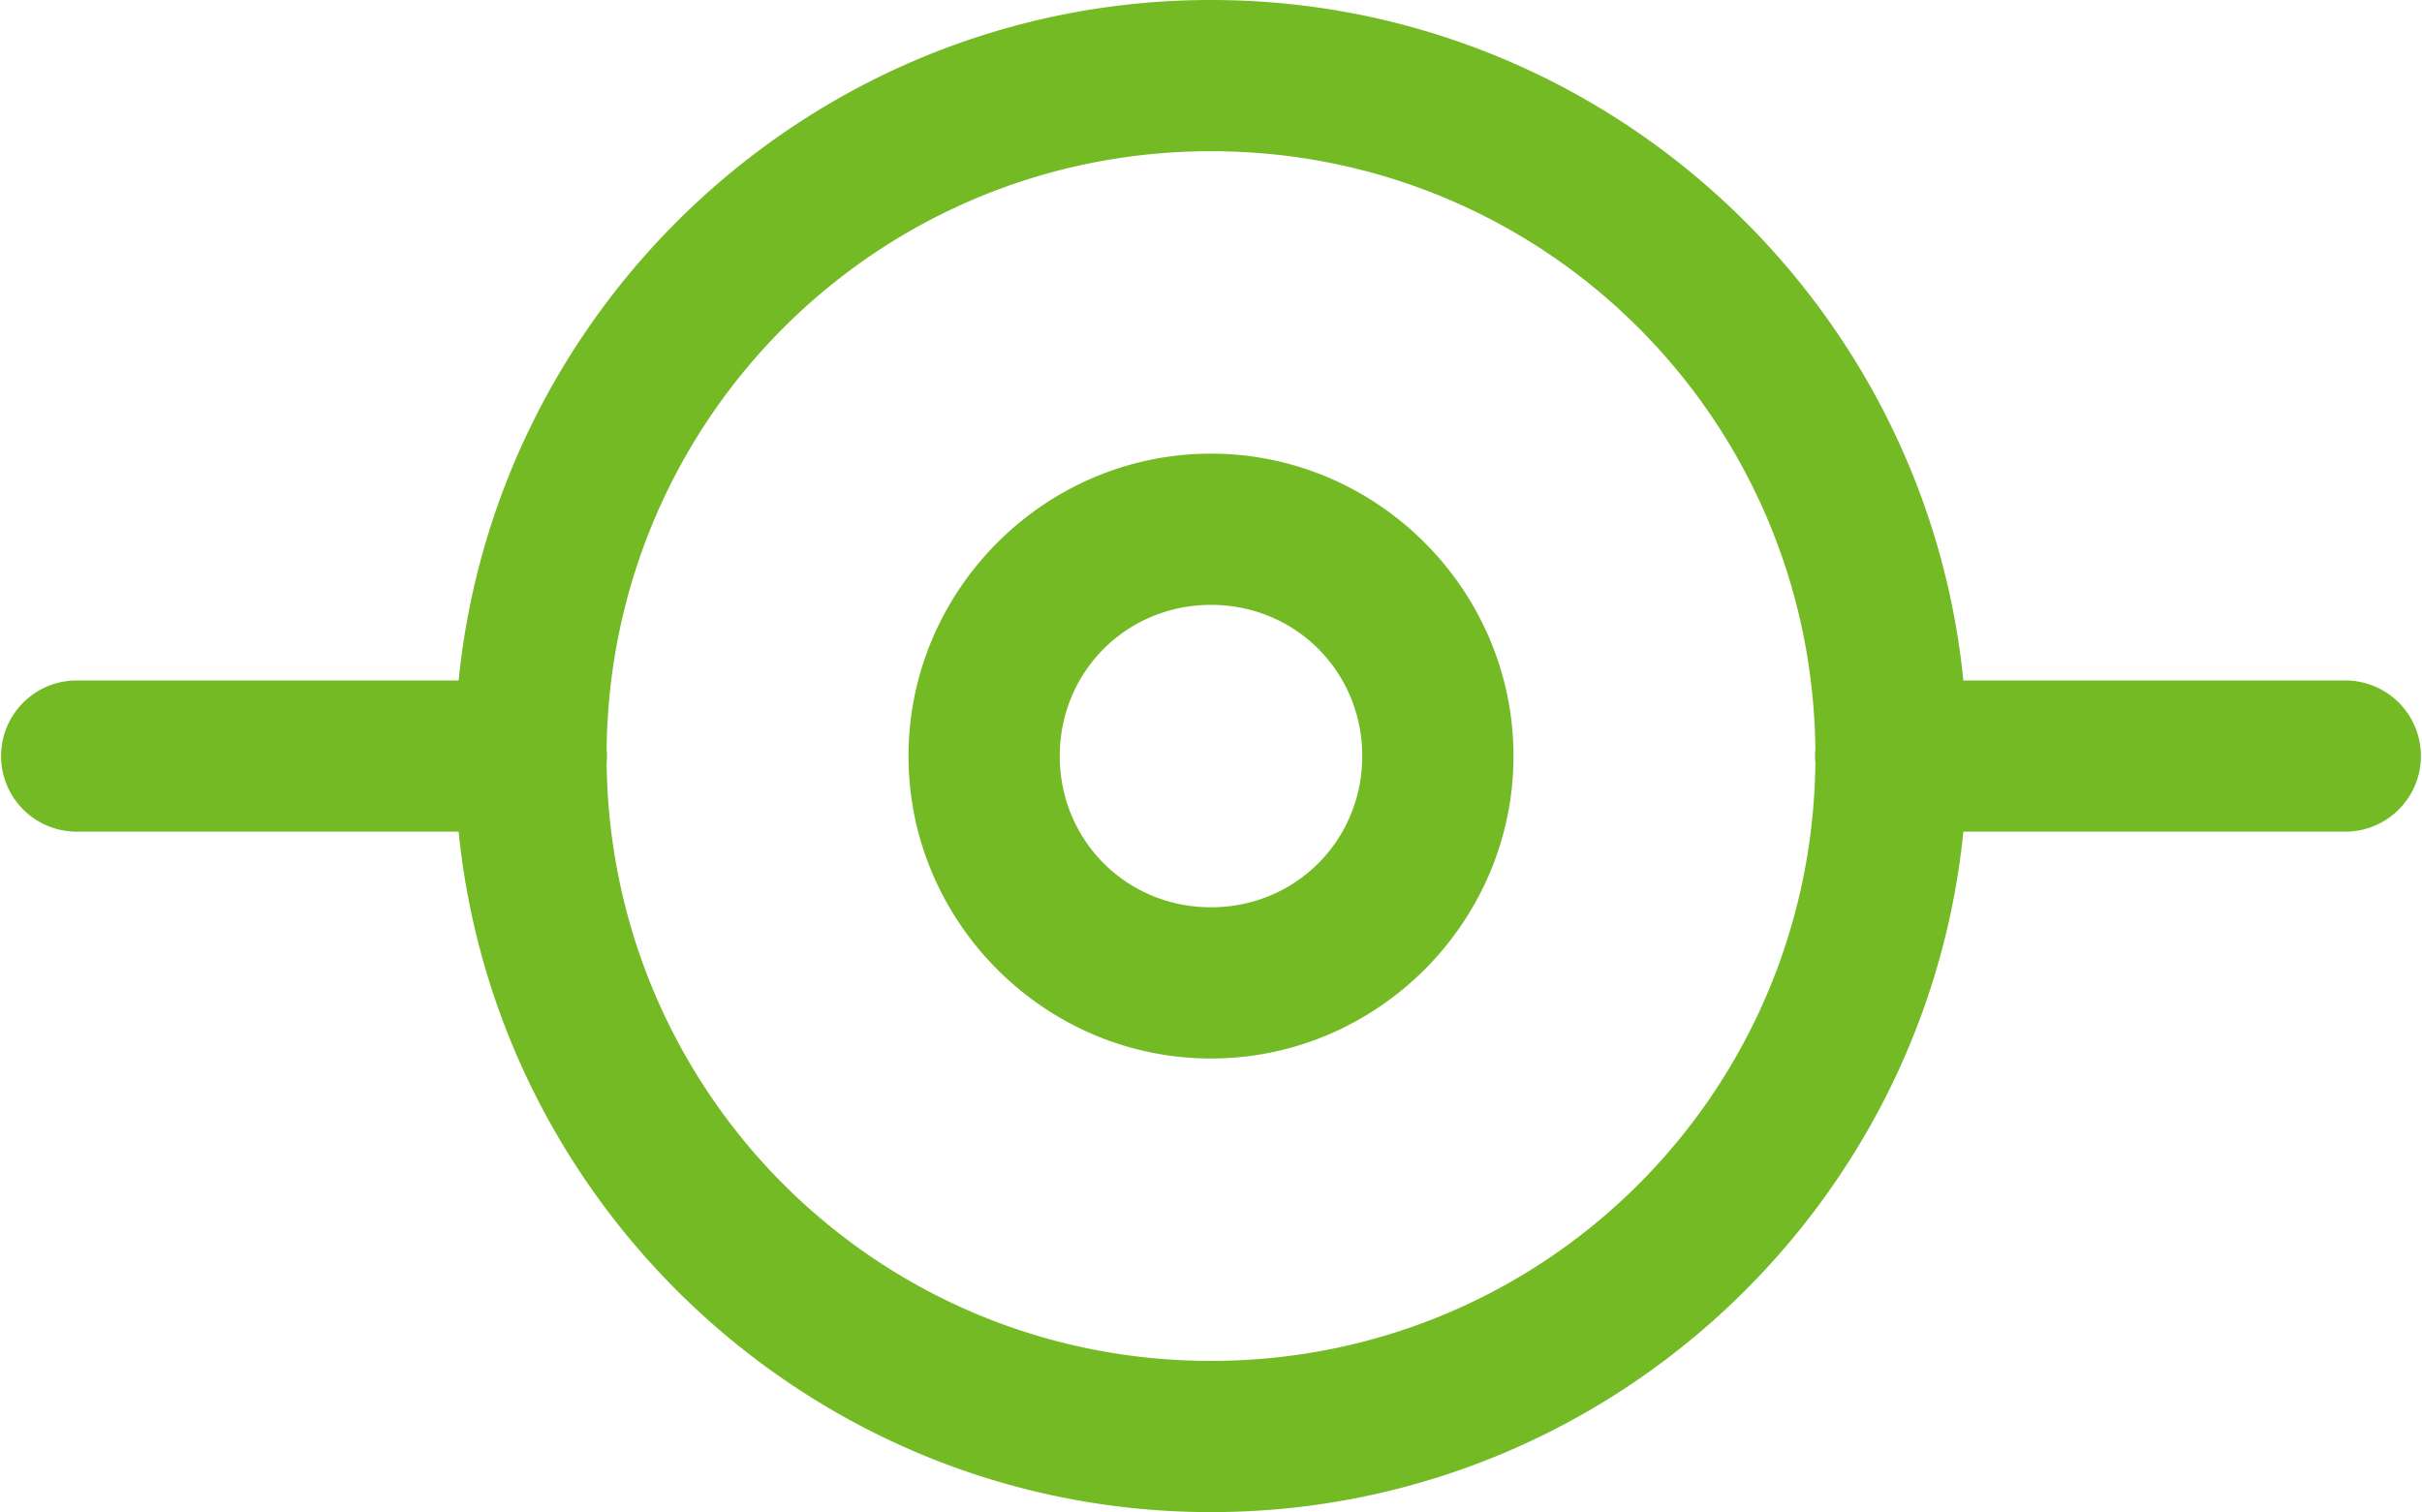 <?xml version="1.0" encoding="UTF-8" standalone="no"?>
<svg
   xmlns:dc="http://purl.org/dc/elements/1.1/"
   xmlns:cc="http://creativecommons.org/ns#"
   xmlns:rdf="http://www.w3.org/1999/02/22-rdf-syntax-ns#"
   xmlns:svg="http://www.w3.org/2000/svg"
   xmlns="http://www.w3.org/2000/svg"
   xmlns:sodipodi="http://sodipodi.sourceforge.net/DTD/sodipodi-0.dtd"
   xmlns:inkscape="http://www.inkscape.org/namespaces/inkscape"
   inkscape:version="1.0 (4035a4fb49, 2020-05-01)"
   sodipodi:docname="microos-square-hicolor.svg"
   id="svg837"
   version="1.1"
   viewBox="0 0 112 69.938"
   preserveAspectRatio="xMidYMid meet"
   height="69.938"
   width="112">
  <defs
     id="defs841" />
  <sodipodi:namedview
     fit-margin-bottom="0"
     fit-margin-right="0"
     fit-margin-top="0"
     fit-margin-left="0"
     inkscape:current-layer="svg837"
     inkscape:window-maximized="1"
     inkscape:window-y="0"
     inkscape:window-x="0"
     inkscape:cy="31.319913"
     inkscape:cx="56"
     inkscape:zoom="7.85"
     showgrid="false"
     id="namedview839"
     inkscape:window-height="1135"
     inkscape:window-width="1920"
     inkscape:pageshadow="2"
     inkscape:pageopacity="0"
     guidetolerance="10"
     gridtolerance="10"
     objecttolerance="10"
     borderopacity="1"
     bordercolor="#666666"
     pagecolor="#ffffff" />
  <path
     style="fill:#73ba25;fill-opacity:1"
     id="path835"
     d="M 56,0 C 37.91,0 22.973,13.836 21.209,31.472 H 3.547 a 3.497,3.497 0 1 0 0,6.994 H 21.209 c 1.764,17.636 16.701,31.472 34.791,31.472 18.09,0 33.027,-13.836 34.791,-31.472 h 17.662 a 3.497,3.497 0 1 0 0,-6.994 H 90.791 C 89.027,13.836 74.09,0 56,0 Z m 0,6.994 c 15.375,0 27.762,12.304 27.948,27.634 a 3.497,3.497 0 0 0 0,0.669 c -0.179,15.336 -12.568,27.647 -27.948,27.647 -15.375,0 -27.762,-12.304 -27.948,-27.634 a 3.497,3.497 0 0 0 0,-0.669 c 0.179,-15.336 12.568,-27.647 27.948,-27.647 z m 0,13.988 c -7.684,0 -13.988,6.304 -13.988,13.988 0,7.684 6.304,13.988 13.988,13.988 7.684,0 13.988,-6.304 13.988,-13.988 0,-7.684 -6.304,-13.988 -13.988,-13.988 z m 0,6.994 c 3.904,0 6.994,3.09 6.994,6.994 0,3.904 -3.09,6.994 -6.994,6.994 -3.904,0 -6.994,-3.09 -6.994,-6.994 0,-3.904 3.09,-6.994 6.994,-6.994 z"
     fill="#173f4f" />
</svg>
